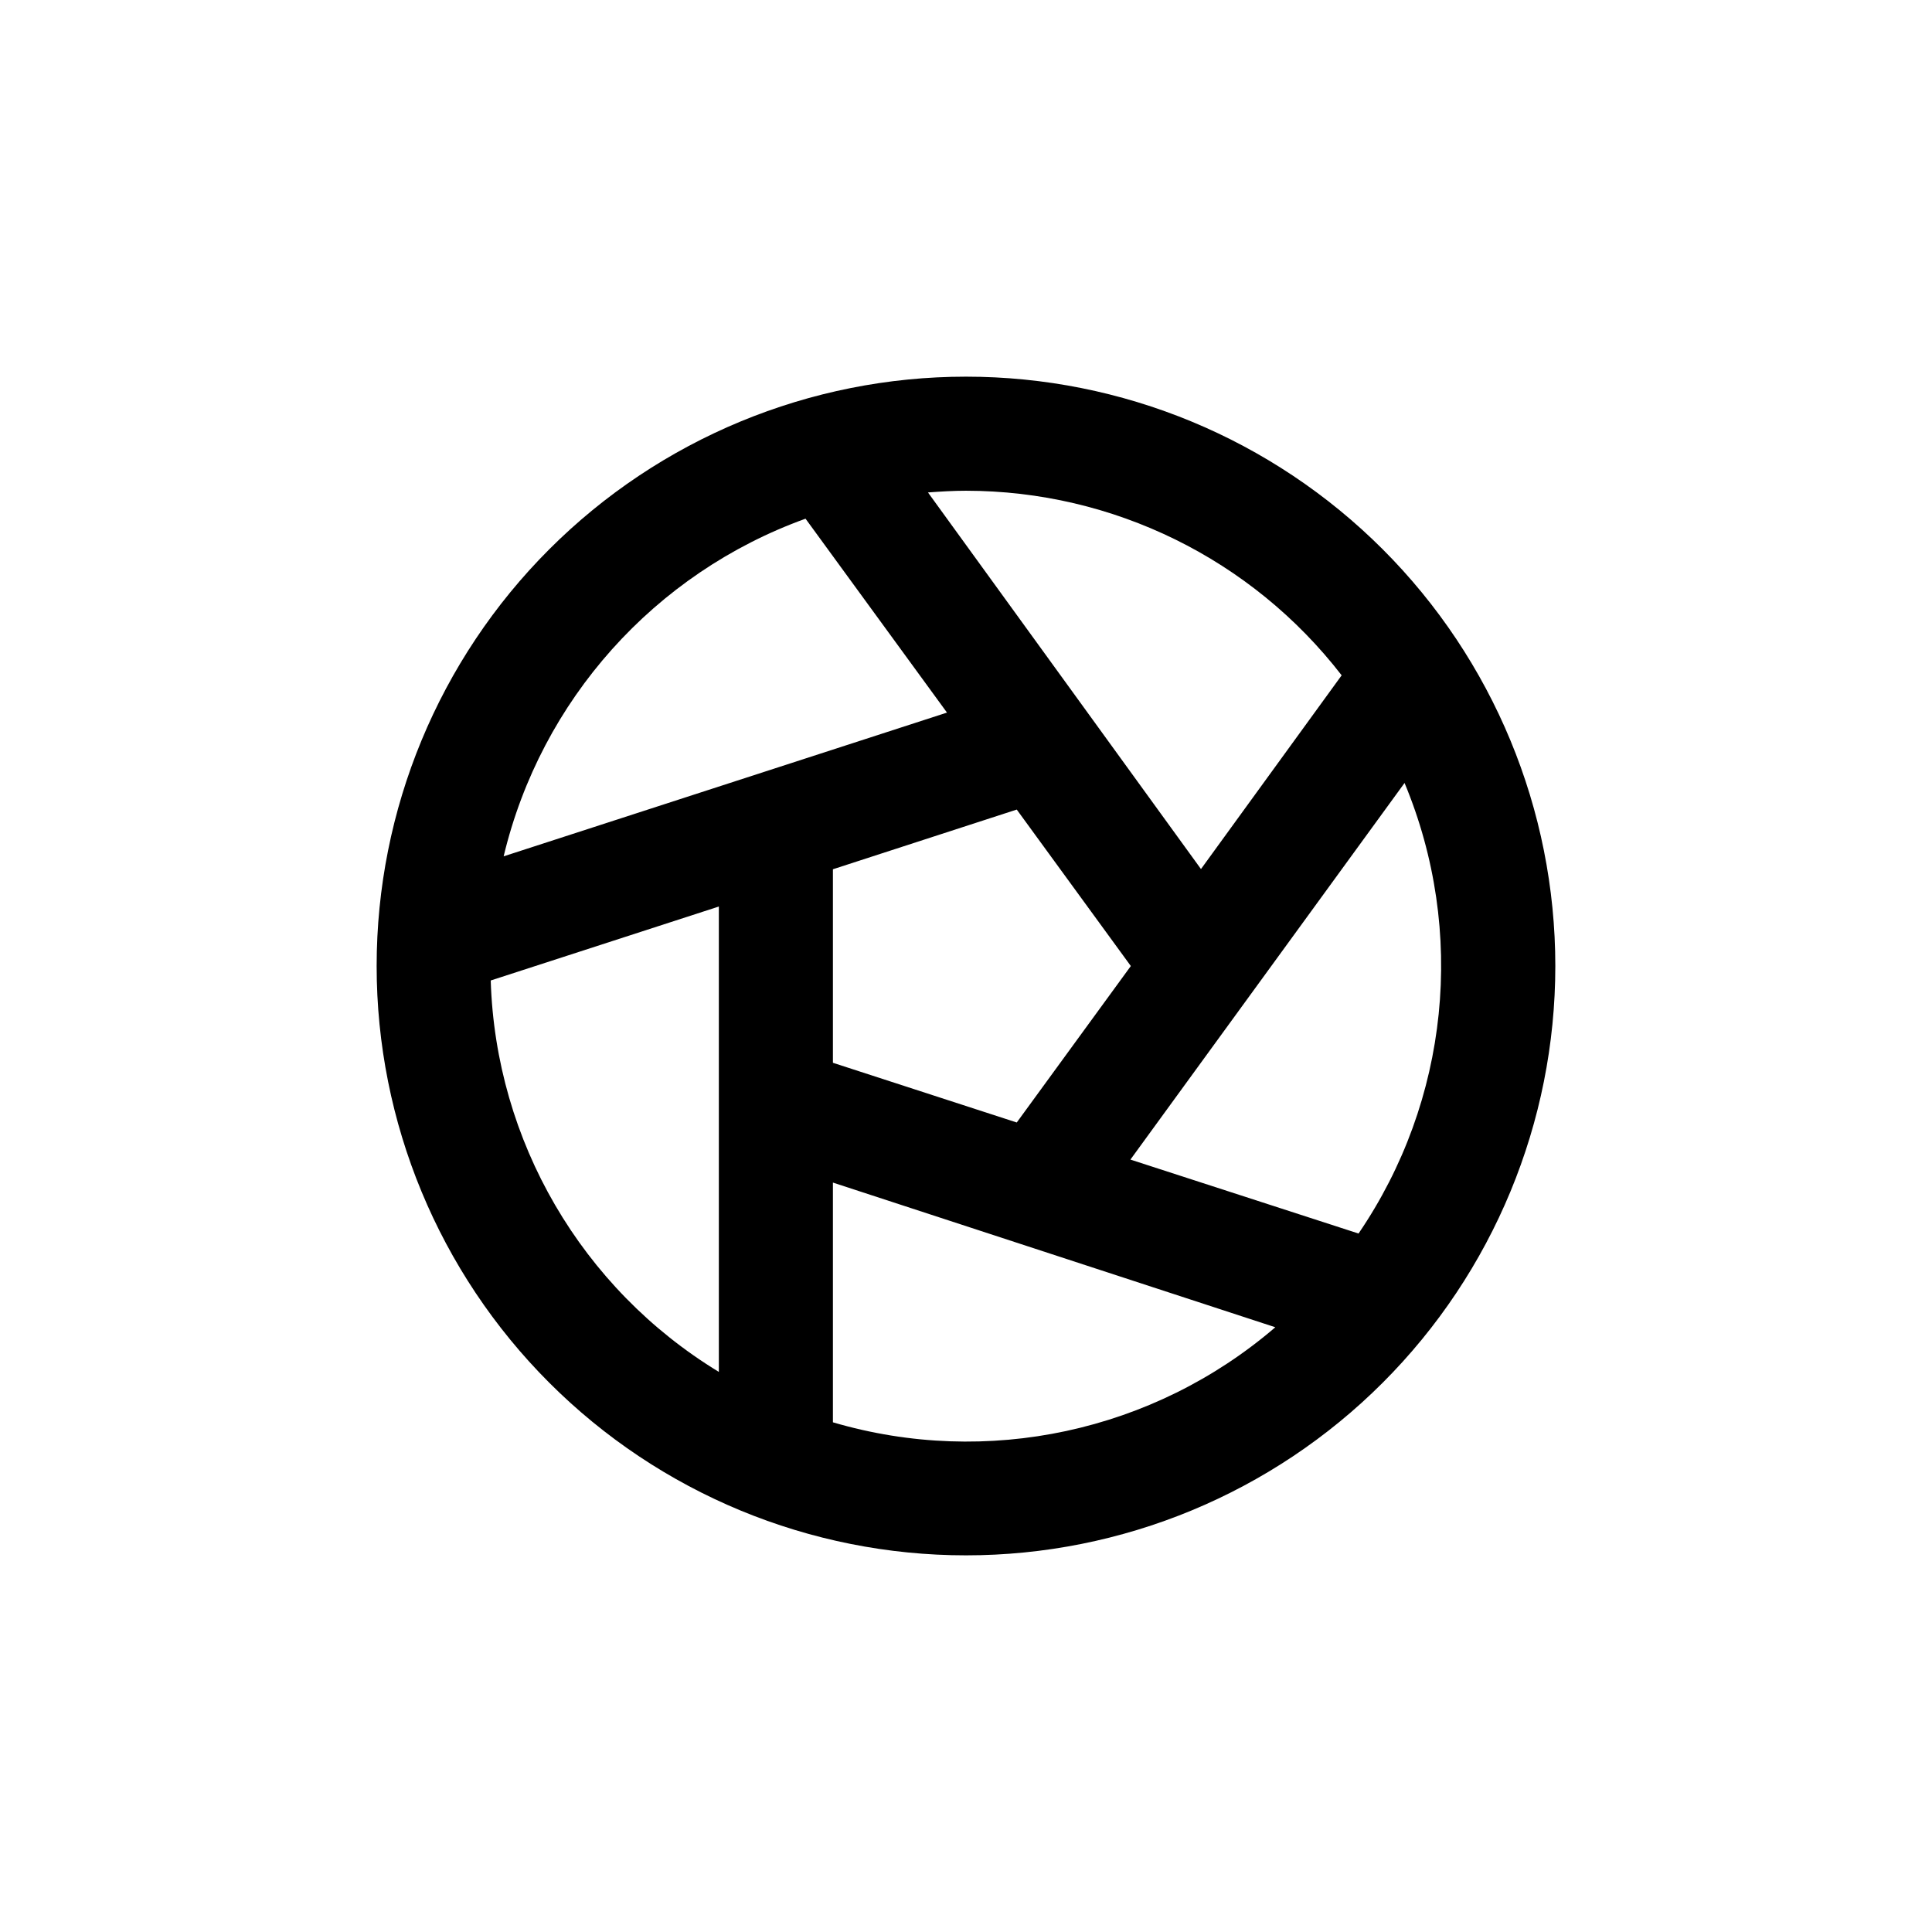 <?xml version="1.0" encoding="UTF-8"?>
<!-- Uploaded to: SVG Repo, www.svgrepo.com, Generator: SVG Repo Mixer Tools -->
<svg fill="#000000" width="800px" height="800px" version="1.1" viewBox="144 144 512 512" xmlns="http://www.w3.org/2000/svg">
 <path d="m400 243.82c-41.422 0-81.148 16.457-110.44 45.746s-45.746 69.016-45.746 110.44 16.457 81.145 45.746 110.43c29.289 29.293 69.016 45.746 110.44 45.746s81.145-16.453 110.43-45.746c29.293-29.289 45.746-69.012 45.746-110.43s-16.453-81.148-45.746-110.44c-29.289-29.289-69.012-45.746-110.43-45.746zm99.551 79.148-37.281 51.34-72.348-99.805c3.375-0.25 6.801-0.453 10.078-0.453 38.965 0.027 75.719 18.09 99.551 48.918zm-134.82 102.68v-51.285l48.719-15.82 30.23 41.465-30.23 41.465zm-7.254-144.19 37.484 51.387-117.49 38.09c9.902-41.395 39.973-75.023 80.004-89.477zm-83.43 122.38 60.457-19.598v123.33c-36.398-22.129-59.145-61.16-60.457-103.73zm90.684 117.09v-63.531l117.24 38.34c-32.285 27.723-76.414 37.203-117.24 25.191zm139.3-50.027-60.457-19.598 72.648-99.809c16.383 39.305 11.793 84.223-12.191 119.4z"/>
</svg>